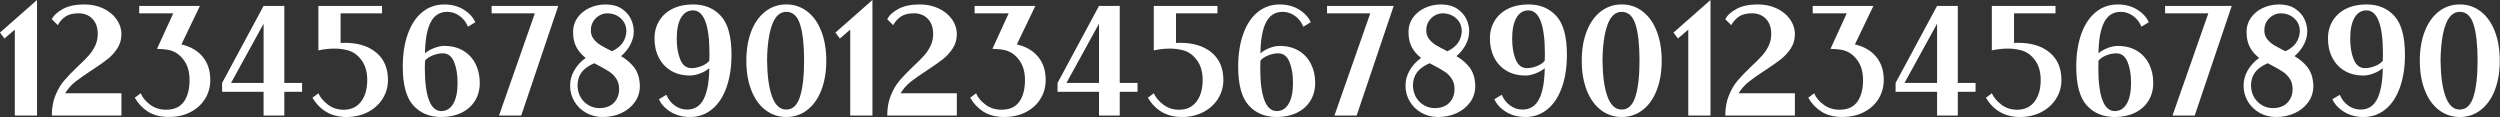 <?xml version="1.0" encoding="UTF-8"?>
<svg width="1366px" height="64px" viewBox="0 0 1366 64" version="1.1" xmlns="http://www.w3.org/2000/svg" xmlns:xlink="http://www.w3.org/1999/xlink">
    <rect x="0" y="0" width="1366" height="64" fill="#333333" stroke="none"/>
    <!-- Generator: Sketch 63.1 (92452) - https://sketch.com -->
    <title>Zum-Zum-04</title>
    <desc>Created with Sketch.</desc>
    <g id="Page-1" stroke="none" stroke-width="1" fill="none" fill-rule="evenodd">
        <g id="Zum-Zum-04" fill="#FFFFFF" fill-rule="nonzero">
            <g id="Group" transform="translate(914, 0)">
                <polygon id="Path" points="20.62 0 20.62 63.11 8.48 63.11 8.48 16.19 2.82 21.04 0.39 17.81"></polygon>
                <path d="M28.71,63.11 C28.71,58.96 29.38,55.27 30.69,52.07 C32.01,48.86 33.63,46.14 35.55,43.9 C37.46,41.66 39.96,39.08 43.03,36.17 C45.46,33.9 47.39,31.98 48.82,30.39 C50.25,28.8 51.43,27.02 52.38,25.04 C53.32,23.08 53.8,20.93 53.8,18.61 C53.8,15.05 52.83,12.27 50.88,10.27 C48.94,8.27 46.4,7.27 43.27,7.27 C40.41,7.27 38.11,7.82 36.36,8.93 C34.6,10.04 33.13,11.64 31.95,13.74 L28.71,10.51 C29.74,8.4 31.76,6.53 34.78,4.89 C37.8,3.24 41.71,2.42 46.51,2.42 C50.18,2.42 53.55,3.12 56.62,4.52 C59.7,5.93 62.13,7.87 63.94,10.35 C65.74,12.83 66.68,15.58 66.73,18.61 C66.73,21.52 66,24.11 64.54,26.37 C63.08,28.63 61.31,30.59 59.24,32.24 C57.17,33.89 54.35,35.87 50.79,38.19 C46.96,40.67 43.9,42.82 41.6,44.62 C39.31,46.43 37.44,48.54 35.98,50.97 L66.73,50.97 L66.73,63.11 L28.71,63.11 Z" id="Path"></path>
                <path d="M111.12,30.99 C113.9,34.34 115.29,38.57 115.29,43.69 C115.29,47.46 114.35,50.89 112.46,53.96 C110.57,57.04 107.92,59.46 104.49,61.24 C101.07,63.02 97.12,63.91 92.64,63.91 C88.11,63.91 84.33,62.96 81.31,61.04 C78.29,59.12 75.86,56.58 74.03,53.39 L77.27,50.97 C78.19,53.24 79.88,55.3 82.37,57.16 C84.85,59.02 87.76,59.95 91.11,59.95 C95.53,59.95 98.78,58.49 100.86,55.58 C102.93,52.67 103.97,48.71 103.97,43.69 C103.97,39.43 102.97,35.88 100.97,33.05 C98.97,30.22 96.47,28.37 93.45,27.51 C91.99,27.08 89.57,26.81 86.17,26.7 L95.07,7.28 L76.46,7.28 L76.46,3.24 L109.63,3.24 L99.52,24.28 C104.47,25.41 108.34,27.65 111.12,30.99 Z" id="Path"></path>
                <path d="M155.74,63.11 L144.41,63.11 L144.41,50.17 L121.75,50.17 L121.75,45.32 L144.41,3.24 L155.74,3.24 L155.74,45.32 L165.45,45.32 L165.45,50.17 L155.74,50.17 L155.74,63.11 Z M126.62,45.32 L144.42,45.32 L144.42,12.95 L126.62,45.32 Z" id="Shape"></path>
                <path d="M209.5,53.85 C207.59,56.95 204.9,59.41 201.45,61.21 C197.99,63.02 194.09,63.92 189.72,63.92 C181.52,63.92 175.32,60.41 171.11,53.4 L174.34,50.98 C175.42,53.3 177.17,55.38 179.6,57.21 C182.03,59.05 184.89,59.96 188.18,59.96 C192.22,59.96 195.38,58.49 197.64,55.55 C199.91,52.61 201.04,48.66 201.04,43.7 C201.04,39.44 200.05,35.89 198.05,33.06 C196.05,30.23 193.55,28.38 190.52,27.52 C188.09,26.87 185.63,26.55 183.16,26.55 C180.41,26.55 177.46,26.87 174.34,27.52 L174.34,3.24 L209.13,3.24 L209.13,7.28 L186.47,7.28 L186.47,23.47 C187.01,23.42 187.77,23.39 188.74,23.39 C195.96,23.39 201.71,25.17 205.97,28.73 C210.23,32.29 212.36,37.28 212.36,43.7 C212.38,47.36 211.42,50.75 209.5,53.85 Z" id="Path"></path>
                <path d="M251.46,8.66 C249.41,7.2 247.17,6.47 244.74,6.47 C240.69,6.47 237.69,8.36 235.72,12.14 C233.75,15.91 232.71,21.58 232.61,29.13 C233.9,28 235.55,27.04 237.54,26.26 C239.54,25.48 241.4,25.09 243.12,25.09 C247.11,25.09 250.57,25.95 253.48,27.68 C256.39,29.41 258.63,31.81 260.2,34.88 C261.76,37.96 262.54,41.44 262.54,45.32 C262.54,48.99 261.66,52.23 259.91,55.07 C258.15,57.9 255.69,60.09 252.5,61.63 C249.32,63.16 245.65,63.93 241.5,63.93 C235.14,63.93 230.04,61.81 226.21,57.58 C222.38,53.35 220.46,46.29 220.46,36.42 C220.46,29.68 221.38,23.73 223.21,18.58 C225.05,13.43 227.67,9.45 231.1,6.65 C234.52,3.84 238.53,2.44 243.12,2.44 C247.16,2.44 250.7,3.37 253.72,5.23 C256.74,7.09 258.87,9.4 260.11,12.15 L256.06,14.57 C255.04,12.08 253.51,10.11 251.46,8.66 Z M248.47,33.79 C247.17,30.69 245.13,29.13 242.32,29.13 C240.59,29.13 238.77,29.51 236.86,30.26 C234.94,31.02 233.53,31.99 232.61,33.17 C232.55,34.09 232.52,35.44 232.52,37.22 C232.52,44.93 233.28,50.77 234.79,54.74 C236.3,58.7 238.54,60.69 241.51,60.69 C244.32,60.69 246.5,59.35 248.07,56.65 C249.63,53.95 250.41,50.18 250.41,45.32 C250.41,40.73 249.76,36.89 248.47,33.79 Z" id="Shape"></path>
                <polygon id="Path" points="285.2 63.11 273.06 63.11 292.64 7.28 269.01 7.28 269.01 3.24 305.42 3.24"></polygon>
                <path d="M350.01,46.93 C350.01,50.28 349.09,53.23 347.26,55.79 C345.43,58.35 342.97,60.35 339.9,61.78 C336.83,63.21 333.43,63.93 329.71,63.93 C326.36,63.93 323.33,63.16 320.6,61.63 C317.88,60.09 315.75,58.02 314.21,55.39 C312.67,52.78 311.9,49.96 311.9,46.94 C311.85,44.08 312.57,41.32 314.05,38.65 C315.53,35.98 317.65,33.65 320.4,31.65 C318.24,29.98 316.55,28.02 315.34,25.78 C314.12,23.54 313.52,20.75 313.52,17.4 C313.52,14.49 314.33,11.9 315.95,9.64 C317.57,7.37 319.74,5.6 322.46,4.34 C325.19,3.07 328.14,2.44 331.32,2.44 C334.82,2.44 337.73,3.21 340.06,4.74 C342.38,6.28 344.06,8.17 345.12,10.4 C346.17,12.64 346.69,14.84 346.69,17 C346.69,19.54 346.07,21.99 344.83,24.36 C343.59,26.74 341.89,28.84 339.73,30.67 C342.65,32.4 344.99,34.4 346.78,36.69 C348.56,38.98 349.61,41.85 349.93,45.31 C349.98,45.69 350.01,46.23 350.01,46.93 Z M337.18,43.09 C336.19,41.55 334.97,40.3 333.54,39.32 C332.11,38.35 330.1,37.19 327.51,35.84 L325.08,34.54 C321.85,35.94 319.51,37.65 318.08,39.64 C316.65,41.64 315.94,44.06 315.94,46.92 C316.05,49.46 316.68,51.64 317.84,53.48 C319,55.31 320.47,56.7 322.25,57.65 C324.03,58.59 325.86,59.07 327.75,59.07 C331.25,59.07 333.95,58.08 335.84,56.11 C337.72,54.14 338.67,51.67 338.67,48.71 C338.68,46.5 338.18,44.62 337.18,43.09 Z M327.96,8.42 C326.58,9.18 325.45,10.26 324.56,11.66 C323.67,13.06 323.23,14.71 323.23,16.59 C323.23,18.43 323.74,20.01 324.76,21.32 C325.79,22.64 327.03,23.75 328.48,24.64 C329.94,25.53 332.04,26.65 334.79,28 C337.38,26.76 339.31,25.23 340.57,23.43 C341.84,21.62 342.53,19.48 342.64,17 C342.59,14.14 341.56,11.8 339.56,10 C337.56,8.2 335.08,7.29 332.11,7.29 C330.72,7.28 329.33,7.66 327.96,8.42 Z" id="Shape"></path>
                <path d="M369.1,57.69 C371.15,59.15 373.39,59.87 375.82,59.87 C379.86,59.87 382.87,57.99 384.84,54.21 C386.81,50.44 387.84,44.77 387.95,37.22 C386.65,38.35 385.01,39.31 383.01,40.09 C381.01,40.87 379.16,41.26 377.43,41.26 C373.43,41.26 369.98,40.4 367.07,38.67 C364.15,36.94 361.91,34.54 360.35,31.47 C358.78,28.39 358,24.92 358,21.03 C358,17.36 358.88,14.12 360.63,11.28 C362.38,8.44 364.85,6.26 368.03,4.72 C371.21,3.19 374.88,2.42 379.03,2.42 C385.4,2.42 390.49,4.54 394.33,8.77 C398.16,13 400.07,20.06 400.07,29.93 C400.07,36.67 399.15,42.62 397.32,47.77 C395.49,52.93 392.86,56.9 389.43,59.71 C386.01,62.52 382,63.92 377.42,63.92 C373.37,63.92 369.83,62.99 366.82,61.13 C363.8,59.27 361.66,56.96 360.43,54.21 L364.47,51.79 C365.51,54.27 367.05,56.24 369.1,57.69 Z M372.1,32.57 C373.39,35.67 375.44,37.23 378.24,37.23 C379.97,37.23 381.79,36.85 383.71,36.1 C385.63,35.34 387.04,34.37 387.96,33.18 C388.01,32.26 388.04,30.91 388.04,29.14 C388.04,21.43 387.28,15.59 385.77,11.62 C384.26,7.65 382.02,5.67 379.05,5.67 C376.24,5.67 374.06,7.01 372.5,9.71 C370.93,12.41 370.16,16.18 370.16,21.04 C370.16,25.63 370.8,29.47 372.1,32.57 Z" id="Shape"></path>
                <path d="M418.58,60.08 C415.27,57.52 412.7,53.92 410.9,49.28 C409.09,44.64 408.19,39.27 408.19,33.17 C408.19,27.08 409.09,21.71 410.9,17.07 C412.7,12.43 415.27,8.83 418.58,6.27 C421.9,3.71 425.72,2.42 430.03,2.42 C434.34,2.42 438.16,3.7 441.48,6.27 C444.8,8.83 447.36,12.43 449.16,17.07 C450.97,21.71 451.87,27.08 451.87,33.17 C451.87,39.27 450.97,44.63 449.16,49.28 C447.36,53.92 444.79,57.52 441.48,60.08 C438.16,62.64 434.34,63.93 430.03,63.93 C425.72,63.93 421.9,62.64 418.58,60.08 Z M422.27,13.51 C420.54,18.2 419.62,24.76 419.52,33.17 C419.63,41.59 420.54,48.14 422.27,52.83 C424,57.52 426.58,59.87 430.03,59.87 C433.54,59.87 436.03,57.51 437.52,52.79 C439,48.08 439.75,41.53 439.75,33.17 C439.75,24.54 439.02,17.93 437.56,13.35 C436.1,8.77 433.6,6.47 430.03,6.47 C426.58,6.47 423.99,8.82 422.27,13.51 Z" id="Shape"></path>
            </g>
            <g id="Group" transform="translate(456, 0)">
                <polygon id="Path" points="20.7 0 20.7 63.11 8.56 63.11 8.56 16.19 2.9 21.04 0.47 17.81"></polygon>
                <path d="M28.79,63.11 C28.79,58.96 29.46,55.27 30.77,52.07 C32.09,48.86 33.71,46.14 35.63,43.9 C37.54,41.66 40.04,39.08 43.11,36.17 C45.54,33.9 47.47,31.98 48.9,30.39 C50.33,28.8 51.51,27.02 52.46,25.04 C53.4,23.08 53.88,20.93 53.88,18.61 C53.88,15.05 52.91,12.27 50.96,10.27 C49.01,8.27 46.48,7.27 43.35,7.27 C40.49,7.27 38.19,7.82 36.44,8.93 C34.68,10.04 33.21,11.64 32.03,13.74 L28.79,10.51 C29.82,8.4 31.84,6.53 34.86,4.89 C37.88,3.24 41.79,2.42 46.59,2.42 C50.26,2.42 53.63,3.12 56.7,4.52 C59.78,5.93 62.21,7.87 64.02,10.35 C65.82,12.83 66.76,15.58 66.81,18.61 C66.81,21.52 66.08,24.11 64.62,26.37 C63.16,28.64 61.39,30.59 59.32,32.24 C57.25,33.89 54.43,35.87 50.87,38.19 C47.04,40.67 43.98,42.82 41.68,44.62 C39.39,46.43 37.52,48.54 36.06,50.97 L66.81,50.97 L66.81,63.11 L28.79,63.11 Z" id="Path"></path>
                <path d="M111.2,30.99 C113.98,34.34 115.37,38.57 115.37,43.69 C115.37,47.46 114.43,50.89 112.54,53.96 C110.65,57.04 108,59.46 104.57,61.24 C101.15,63.02 97.2,63.91 92.72,63.91 C88.19,63.91 84.41,62.96 81.39,61.04 C78.37,59.12 75.94,56.58 74.11,53.39 L77.35,50.97 C78.27,53.24 79.96,55.3 82.45,57.16 C84.93,59.02 87.84,59.95 91.19,59.95 C95.61,59.95 98.86,58.49 100.94,55.58 C103.01,52.67 104.05,48.71 104.05,43.69 C104.05,39.43 103.05,35.88 101.05,33.05 C99.05,30.22 96.55,28.37 93.53,27.51 C92.07,27.08 89.65,26.81 86.25,26.7 L95.15,7.28 L76.54,7.28 L76.54,3.24 L109.71,3.24 L99.6,24.28 C104.55,25.41 108.42,27.65 111.2,30.99 Z" id="Path"></path>
                <path d="M155.82,63.11 L144.5,63.11 L144.5,50.17 L121.84,50.17 L121.84,45.32 L144.5,3.24 L155.83,3.24 L155.83,45.32 L165.54,45.32 L165.54,50.17 L155.83,50.17 L155.83,63.11 L155.82,63.11 Z M126.7,45.32 L144.5,45.32 L144.5,12.95 L126.7,45.32 Z" id="Shape"></path>
                <path d="M209.59,53.85 C207.68,56.95 204.99,59.41 201.54,61.21 C198.08,63.02 194.18,63.92 189.81,63.92 C181.61,63.92 175.41,60.41 171.2,53.4 L174.43,50.98 C175.51,53.3 177.26,55.38 179.69,57.21 C182.12,59.05 184.98,59.96 188.27,59.96 C192.31,59.96 195.47,58.49 197.73,55.55 C200,52.61 201.13,48.66 201.13,43.7 C201.13,39.44 200.14,35.89 198.14,33.06 C196.14,30.23 193.64,28.38 190.61,27.52 C188.18,26.87 185.72,26.55 183.25,26.55 C180.5,26.55 177.55,26.87 174.43,27.52 L174.43,3.24 L209.22,3.24 L209.22,7.28 L186.56,7.28 L186.56,23.47 C187.1,23.42 187.86,23.39 188.83,23.39 C196.05,23.39 201.8,25.17 206.06,28.73 C210.32,32.29 212.45,37.28 212.45,43.7 C212.46,47.36 211.5,50.75 209.59,53.85 Z" id="Path"></path>
                <path d="M251.54,8.66 C249.49,7.2 247.25,6.47 244.82,6.47 C240.77,6.47 237.77,8.36 235.8,12.14 C233.83,15.91 232.79,21.58 232.69,29.13 C233.98,28 235.63,27.04 237.62,26.26 C239.62,25.48 241.48,25.09 243.2,25.09 C247.19,25.09 250.65,25.95 253.56,27.68 C256.47,29.41 258.71,31.81 260.28,34.88 C261.84,37.96 262.62,41.44 262.62,45.32 C262.62,48.99 261.74,52.23 259.99,55.07 C258.23,57.9 255.77,60.09 252.58,61.63 C249.4,63.16 245.73,63.93 241.58,63.93 C235.22,63.93 230.12,61.81 226.29,57.58 C222.46,53.35 220.54,46.29 220.54,36.42 C220.54,29.68 221.46,23.73 223.29,18.58 C225.13,13.43 227.75,9.45 231.18,6.65 C234.6,3.84 238.61,2.44 243.2,2.44 C247.24,2.44 250.78,3.37 253.8,5.23 C256.82,7.09 258.95,9.4 260.19,12.15 L256.14,14.57 C255.13,12.08 253.59,10.11 251.54,8.66 Z M248.55,33.79 C247.25,30.69 245.2,29.13 242.4,29.13 C240.67,29.13 238.85,29.51 236.94,30.26 C235.02,31.02 233.61,31.99 232.69,33.17 C232.63,34.09 232.6,35.44 232.6,37.22 C232.6,44.93 233.36,50.77 234.87,54.74 C236.38,58.7 238.62,60.69 241.59,60.69 C244.4,60.69 246.58,59.35 248.15,56.65 C249.71,53.95 250.49,50.18 250.49,45.32 C250.49,40.73 249.84,36.89 248.55,33.79 Z" id="Shape"></path>
                <polygon id="Path" points="285.28 63.11 273.14 63.11 292.72 7.28 269.1 7.28 269.1 3.24 305.51 3.24"></polygon>
                <path d="M350.09,46.93 C350.09,50.28 349.17,53.23 347.34,55.79 C345.51,58.35 343.05,60.35 339.98,61.78 C336.9,63.21 333.51,63.93 329.79,63.93 C326.45,63.93 323.41,63.16 320.68,61.63 C317.96,60.09 315.83,58.02 314.29,55.39 C312.75,52.78 311.98,49.96 311.98,46.94 C311.93,44.08 312.65,41.32 314.13,38.65 C315.61,35.98 317.73,33.65 320.48,31.65 C318.32,29.98 316.63,28.02 315.42,25.78 C314.2,23.54 313.6,20.75 313.6,17.4 C313.6,14.49 314.41,11.9 316.03,9.64 C317.65,7.38 319.82,5.6 322.54,4.34 C325.27,3.07 328.22,2.44 331.4,2.44 C334.9,2.44 337.81,3.21 340.14,4.74 C342.46,6.28 344.14,8.17 345.2,10.4 C346.25,12.64 346.77,14.84 346.77,17 C346.77,19.54 346.15,21.99 344.91,24.36 C343.67,26.74 341.97,28.84 339.81,30.67 C342.73,32.4 345.07,34.4 346.86,36.69 C348.64,38.98 349.69,41.85 350.01,45.31 C350.06,45.69 350.09,46.23 350.09,46.93 Z M337.26,43.09 C336.27,41.55 335.05,40.3 333.62,39.32 C332.19,38.35 330.18,37.19 327.6,35.84 L325.17,34.54 C321.94,35.94 319.6,37.65 318.17,39.64 C316.74,41.64 316.03,44.06 316.03,46.92 C316.14,49.46 316.77,51.64 317.93,53.48 C319.09,55.31 320.56,56.7 322.34,57.65 C324.12,58.59 325.95,59.07 327.84,59.07 C331.34,59.07 334.04,58.08 335.93,56.11 C337.81,54.14 338.76,51.67 338.76,48.71 C338.76,46.5 338.26,44.62 337.26,43.09 Z M328.04,8.42 C326.66,9.18 325.53,10.26 324.64,11.66 C323.75,13.06 323.31,14.71 323.31,16.59 C323.31,18.43 323.82,20.01 324.84,21.32 C325.87,22.64 327.11,23.75 328.56,24.64 C330.02,25.53 332.12,26.65 334.87,28 C337.46,26.76 339.39,25.23 340.65,23.43 C341.92,21.62 342.61,19.48 342.72,17 C342.67,14.14 341.64,11.8 339.64,10 C337.64,8.2 335.16,7.29 332.19,7.29 C330.8,7.28 329.41,7.66 328.04,8.42 Z" id="Shape"></path>
                <path d="M369.19,57.69 C371.24,59.15 373.48,59.87 375.91,59.87 C379.95,59.87 382.96,57.99 384.93,54.21 C386.9,50.44 387.93,44.77 388.04,37.22 C386.74,38.35 385.1,39.31 383.1,40.09 C381.1,40.87 379.25,41.26 377.52,41.26 C373.52,41.26 370.07,40.4 367.16,38.67 C364.24,36.94 362,34.54 360.44,31.47 C358.87,28.39 358.09,24.92 358.09,21.03 C358.09,17.36 358.97,14.12 360.72,11.28 C362.47,8.44 364.94,6.26 368.12,4.72 C371.3,3.19 374.97,2.42 379.12,2.42 C385.49,2.42 390.58,4.54 394.42,8.77 C398.25,13 400.16,20.06 400.16,29.93 C400.16,36.67 399.24,42.62 397.41,47.77 C395.58,52.93 392.95,56.9 389.52,59.71 C386.1,62.52 382.09,63.92 377.51,63.92 C373.46,63.92 369.92,62.99 366.91,61.13 C363.89,59.27 361.75,56.96 360.52,54.21 L364.56,51.79 C365.6,54.27 367.13,56.24 369.19,57.69 Z M372.18,32.57 C373.47,35.67 375.52,37.23 378.32,37.23 C380.05,37.23 381.87,36.85 383.79,36.1 C385.71,35.34 387.12,34.37 388.04,33.18 C388.09,32.26 388.12,30.91 388.12,29.14 C388.12,21.43 387.36,15.59 385.85,11.62 C384.34,7.66 382.1,5.67 379.13,5.67 C376.32,5.67 374.14,7.01 372.58,9.71 C371.01,12.41 370.24,16.18 370.24,21.04 C370.24,25.63 370.88,29.47 372.18,32.57 Z" id="Shape"></path>
                <path d="M418.66,60.08 C415.35,57.52 412.78,53.92 410.98,49.28 C409.17,44.64 408.27,39.27 408.27,33.17 C408.27,27.08 409.17,21.71 410.98,17.07 C412.78,12.43 415.35,8.83 418.66,6.27 C421.98,3.71 425.8,2.42 430.11,2.42 C434.42,2.42 438.24,3.7 441.56,6.27 C444.88,8.84 447.44,12.43 449.24,17.07 C451.05,21.71 451.95,27.08 451.95,33.17 C451.95,39.27 451.05,44.63 449.24,49.28 C447.44,53.92 444.87,57.52 441.56,60.08 C438.24,62.64 434.42,63.93 430.11,63.93 C425.8,63.92 421.98,62.64 418.66,60.08 Z M422.35,13.51 C420.62,18.2 419.7,24.76 419.6,33.17 C419.71,41.59 420.62,48.14 422.35,52.83 C424.08,57.52 426.66,59.87 430.11,59.87 C433.62,59.87 436.11,57.51 437.6,52.79 C439.08,48.08 439.83,41.53 439.83,33.17 C439.83,24.54 439.1,17.93 437.64,13.35 C436.18,8.77 433.68,6.47 430.11,6.47 C426.66,6.47 424.07,8.82 422.35,13.51 Z" id="Shape"></path>
            </g>
            <g id="Group">
                <polygon id="Path" points="20.23 0 20.23 63.11 8.09 63.11 8.09 16.19 2.43 21.04 0 17.8"></polygon>
                <path d="M28.32,63.11 C28.32,58.96 28.99,55.27 30.3,52.07 C31.62,48.86 33.24,46.14 35.16,43.9 C37.07,41.66 39.57,39.08 42.64,36.17 C45.07,33.9 47,31.98 48.43,30.39 C49.86,28.8 51.04,27.02 51.99,25.04 C52.93,23.08 53.41,20.93 53.41,18.61 C53.41,15.05 52.44,12.27 50.49,10.27 C48.55,8.27 46.01,7.27 42.88,7.27 C40.02,7.27 37.72,7.82 35.97,8.93 C34.21,10.04 32.74,11.64 31.56,13.74 L28.32,10.51 C29.35,8.4 31.37,6.53 34.39,4.89 C37.41,3.24 41.32,2.42 46.12,2.42 C49.79,2.42 53.16,3.12 56.23,4.52 C59.31,5.93 61.74,7.87 63.55,10.35 C65.35,12.83 66.29,15.58 66.34,18.61 C66.34,21.52 65.61,24.11 64.15,26.37 C62.69,28.64 60.92,30.59 58.85,32.24 C56.78,33.89 53.96,35.87 50.4,38.19 C46.57,40.67 43.51,42.82 41.21,44.62 C38.92,46.43 37.05,48.54 35.59,50.97 L66.34,50.97 L66.34,63.11 L28.32,63.11 Z" id="Path"></path>
                <path d="M110.73,30.99 C113.51,34.34 114.9,38.57 114.9,43.69 C114.9,47.46 113.96,50.89 112.07,53.96 C110.18,57.04 107.53,59.46 104.1,61.24 C100.68,63.02 96.73,63.91 92.25,63.91 C87.72,63.91 83.94,62.96 80.92,61.04 C77.9,59.12 75.47,56.58 73.64,53.39 L76.88,50.97 C77.8,53.24 79.49,55.3 81.98,57.16 C84.46,59.02 87.37,59.95 90.72,59.95 C95.14,59.95 98.39,58.49 100.47,55.58 C102.54,52.67 103.58,48.71 103.58,43.69 C103.58,39.43 102.58,35.88 100.58,33.05 C98.58,30.22 96.08,28.37 93.06,27.51 C91.6,27.08 89.18,26.81 85.78,26.7 L94.68,7.28 L76.06,7.28 L76.06,3.24 L109.23,3.24 L99.12,24.28 C104.08,25.41 107.95,27.65 110.73,30.99 Z" id="Path"></path>
                <path d="M155.35,63.11 L144.02,63.11 L144.02,50.17 L121.36,50.17 L121.36,45.32 L144.02,3.24 L155.35,3.24 L155.35,45.32 L165.06,45.32 L165.06,50.17 L155.35,50.17 L155.35,63.11 Z M126.23,45.32 L144.03,45.32 L144.03,12.95 L126.23,45.32 Z" id="Shape"></path>
                <path d="M209.12,53.85 C207.21,56.95 204.52,59.41 201.07,61.21 C197.61,63.02 193.71,63.92 189.34,63.92 C181.14,63.92 174.94,60.41 170.73,53.4 L173.96,50.98 C175.04,53.3 176.79,55.38 179.22,57.21 C181.65,59.05 184.51,59.96 187.8,59.96 C191.84,59.96 195,58.49 197.26,55.55 C199.53,52.61 200.66,48.66 200.66,43.7 C200.66,39.44 199.67,35.89 197.67,33.06 C195.67,30.23 193.17,28.38 190.14,27.52 C187.71,26.87 185.25,26.55 182.78,26.55 C180.03,26.55 177.08,26.87 173.96,27.52 L173.96,3.24 L208.75,3.24 L208.75,7.28 L186.1,7.28 L186.1,23.47 C186.64,23.42 187.4,23.39 188.37,23.39 C195.59,23.39 201.34,25.17 205.6,28.73 C209.86,32.29 211.99,37.28 211.99,43.7 C211.99,47.36 211.03,50.75 209.12,53.85 Z" id="Path"></path>
                <path d="M251.07,8.66 C249.02,7.2 246.78,6.47 244.35,6.47 C240.3,6.47 237.3,8.36 235.33,12.14 C233.36,15.91 232.32,21.58 232.22,29.13 C233.51,28 235.16,27.04 237.15,26.26 C239.15,25.48 241.01,25.09 242.73,25.09 C246.72,25.09 250.18,25.95 253.09,27.68 C256,29.41 258.24,31.81 259.81,34.88 C261.37,37.96 262.15,41.44 262.15,45.32 C262.15,48.99 261.27,52.23 259.52,55.07 C257.76,57.9 255.3,60.09 252.11,61.63 C248.93,63.16 245.26,63.93 241.11,63.93 C234.75,63.93 229.65,61.81 225.82,57.58 C221.99,53.35 220.07,46.29 220.07,36.42 C220.07,29.68 220.99,23.73 222.82,18.58 C224.66,13.43 227.28,9.45 230.71,6.65 C234.14,3.85 238.14,2.44 242.73,2.44 C246.77,2.44 250.31,3.37 253.33,5.23 C256.35,7.09 258.48,9.4 259.72,12.15 L255.67,14.57 C254.66,12.08 253.12,10.11 251.07,8.66 Z M248.08,33.79 C246.78,30.69 244.73,29.13 241.93,29.13 C240.2,29.13 238.38,29.51 236.47,30.26 C234.55,31.02 233.14,31.99 232.22,33.17 C232.16,34.09 232.13,35.44 232.13,37.22 C232.13,44.93 232.89,50.77 234.4,54.74 C235.91,58.7 238.15,60.69 241.12,60.69 C243.93,60.69 246.11,59.35 247.68,56.65 C249.24,53.95 250.02,50.18 250.02,45.32 C250.02,40.73 249.37,36.89 248.08,33.79 Z" id="Shape"></path>
                <polygon id="Path" points="284.81 63.11 272.67 63.11 292.25 7.28 268.62 7.28 268.62 3.24 305.03 3.24"></polygon>
                <path d="M349.62,46.93 C349.62,50.28 348.7,53.23 346.87,55.79 C345.04,58.35 342.58,60.35 339.51,61.78 C336.44,63.21 333.04,63.93 329.32,63.93 C325.97,63.93 322.94,63.16 320.21,61.63 C317.49,60.09 315.36,58.02 313.82,55.39 C312.28,52.78 311.51,49.96 311.51,46.94 C311.46,44.08 312.18,41.32 313.66,38.65 C315.14,35.98 317.26,33.65 320.01,31.65 C317.85,29.98 316.16,28.02 314.95,25.78 C313.73,23.54 313.13,20.75 313.13,17.4 C313.13,14.49 313.94,11.9 315.56,9.64 C317.18,7.37 319.35,5.6 322.07,4.34 C324.8,3.07 327.75,2.44 330.93,2.44 C334.43,2.44 337.34,3.21 339.67,4.74 C341.99,6.28 343.67,8.17 344.73,10.4 C345.78,12.64 346.3,14.84 346.3,17 C346.3,19.54 345.68,21.99 344.44,24.36 C343.2,26.74 341.5,28.84 339.34,30.67 C342.26,32.4 344.6,34.4 346.39,36.69 C348.17,38.98 349.22,41.85 349.54,45.31 C349.59,45.69 349.62,46.23 349.62,46.93 Z M336.79,43.09 C335.8,41.55 334.58,40.3 333.15,39.32 C331.72,38.35 329.71,37.19 327.13,35.84 L324.7,34.54 C321.47,35.94 319.13,37.65 317.7,39.64 C316.27,41.64 315.56,44.06 315.56,46.92 C315.67,49.46 316.3,51.64 317.46,53.48 C318.62,55.31 320.09,56.7 321.87,57.65 C323.65,58.59 325.48,59.07 327.37,59.07 C330.87,59.07 333.57,58.08 335.46,56.11 C337.34,54.14 338.29,51.67 338.29,48.71 C338.29,46.5 337.79,44.62 336.79,43.09 Z M327.57,8.42 C326.19,9.18 325.06,10.26 324.17,11.66 C323.28,13.06 322.84,14.71 322.84,16.59 C322.84,18.43 323.35,20.01 324.37,21.32 C325.4,22.64 326.64,23.75 328.09,24.64 C329.55,25.53 331.65,26.65 334.4,28 C336.99,26.76 338.92,25.23 340.18,23.43 C341.45,21.62 342.14,19.48 342.25,17 C342.2,14.14 341.17,11.8 339.17,10 C337.17,8.2 334.69,7.29 331.72,7.29 C330.33,7.28 328.94,7.66 327.57,8.42 Z" id="Shape"></path>
                <path d="M368.72,57.69 C370.77,59.15 373.01,59.87 375.44,59.87 C379.48,59.87 382.49,57.99 384.46,54.21 C386.43,50.44 387.46,44.77 387.57,37.22 C386.27,38.35 384.63,39.31 382.63,40.09 C380.63,40.87 378.78,41.26 377.05,41.26 C373.05,41.26 369.6,40.4 366.69,38.67 C363.77,36.94 361.53,34.54 359.97,31.47 C358.4,28.39 357.62,24.92 357.62,21.03 C357.62,17.36 358.5,14.12 360.25,11.28 C362,8.44 364.47,6.26 367.65,4.72 C370.83,3.19 374.5,2.42 378.65,2.42 C385.02,2.42 390.11,4.54 393.95,8.77 C397.78,13 399.69,20.06 399.69,29.93 C399.69,36.67 398.77,42.62 396.94,47.77 C395.11,52.93 392.48,56.9 389.05,59.71 C385.62,62.52 381.62,63.92 377.04,63.92 C372.99,63.92 369.45,62.99 366.44,61.13 C363.42,59.27 361.28,56.96 360.05,54.21 L364.09,51.79 C365.13,54.27 366.66,56.24 368.72,57.69 Z M371.71,32.57 C373,35.67 375.05,37.23 377.85,37.23 C379.58,37.23 381.4,36.85 383.32,36.1 C385.24,35.34 386.65,34.37 387.57,33.18 C387.62,32.26 387.65,30.91 387.65,29.14 C387.65,21.43 386.89,15.59 385.38,11.62 C383.87,7.66 381.63,5.67 378.66,5.67 C375.85,5.67 373.67,7.01 372.11,9.71 C370.54,12.41 369.77,16.18 369.77,21.04 C369.77,25.63 370.41,29.47 371.71,32.57 Z" id="Shape"></path>
                <path d="M418.19,60.08 C414.88,57.52 412.31,53.92 410.51,49.28 C408.7,44.64 407.8,39.27 407.8,33.17 C407.8,27.08 408.7,21.71 410.51,17.07 C412.31,12.43 414.88,8.83 418.19,6.27 C421.51,3.71 425.33,2.42 429.64,2.42 C433.95,2.42 437.77,3.7 441.09,6.27 C444.41,8.83 446.97,12.43 448.77,17.07 C450.58,21.71 451.48,27.08 451.48,33.17 C451.48,39.27 450.58,44.63 448.77,49.28 C446.97,53.92 444.4,57.52 441.09,60.08 C437.77,62.64 433.95,63.93 429.64,63.93 C425.33,63.92 421.51,62.64 418.19,60.08 Z M421.88,13.51 C420.15,18.2 419.23,24.76 419.13,33.17 C419.24,41.59 420.15,48.14 421.88,52.83 C423.61,57.52 426.19,59.87 429.64,59.87 C433.15,59.87 435.64,57.51 437.13,52.79 C438.61,48.08 439.36,41.53 439.36,33.17 C439.36,24.54 438.63,17.93 437.17,13.35 C435.71,8.77 433.21,6.47 429.64,6.47 C426.19,6.47 423.61,8.82 421.88,13.51 Z" id="Shape"></path>
            </g>
        </g>
    </g>
</svg>